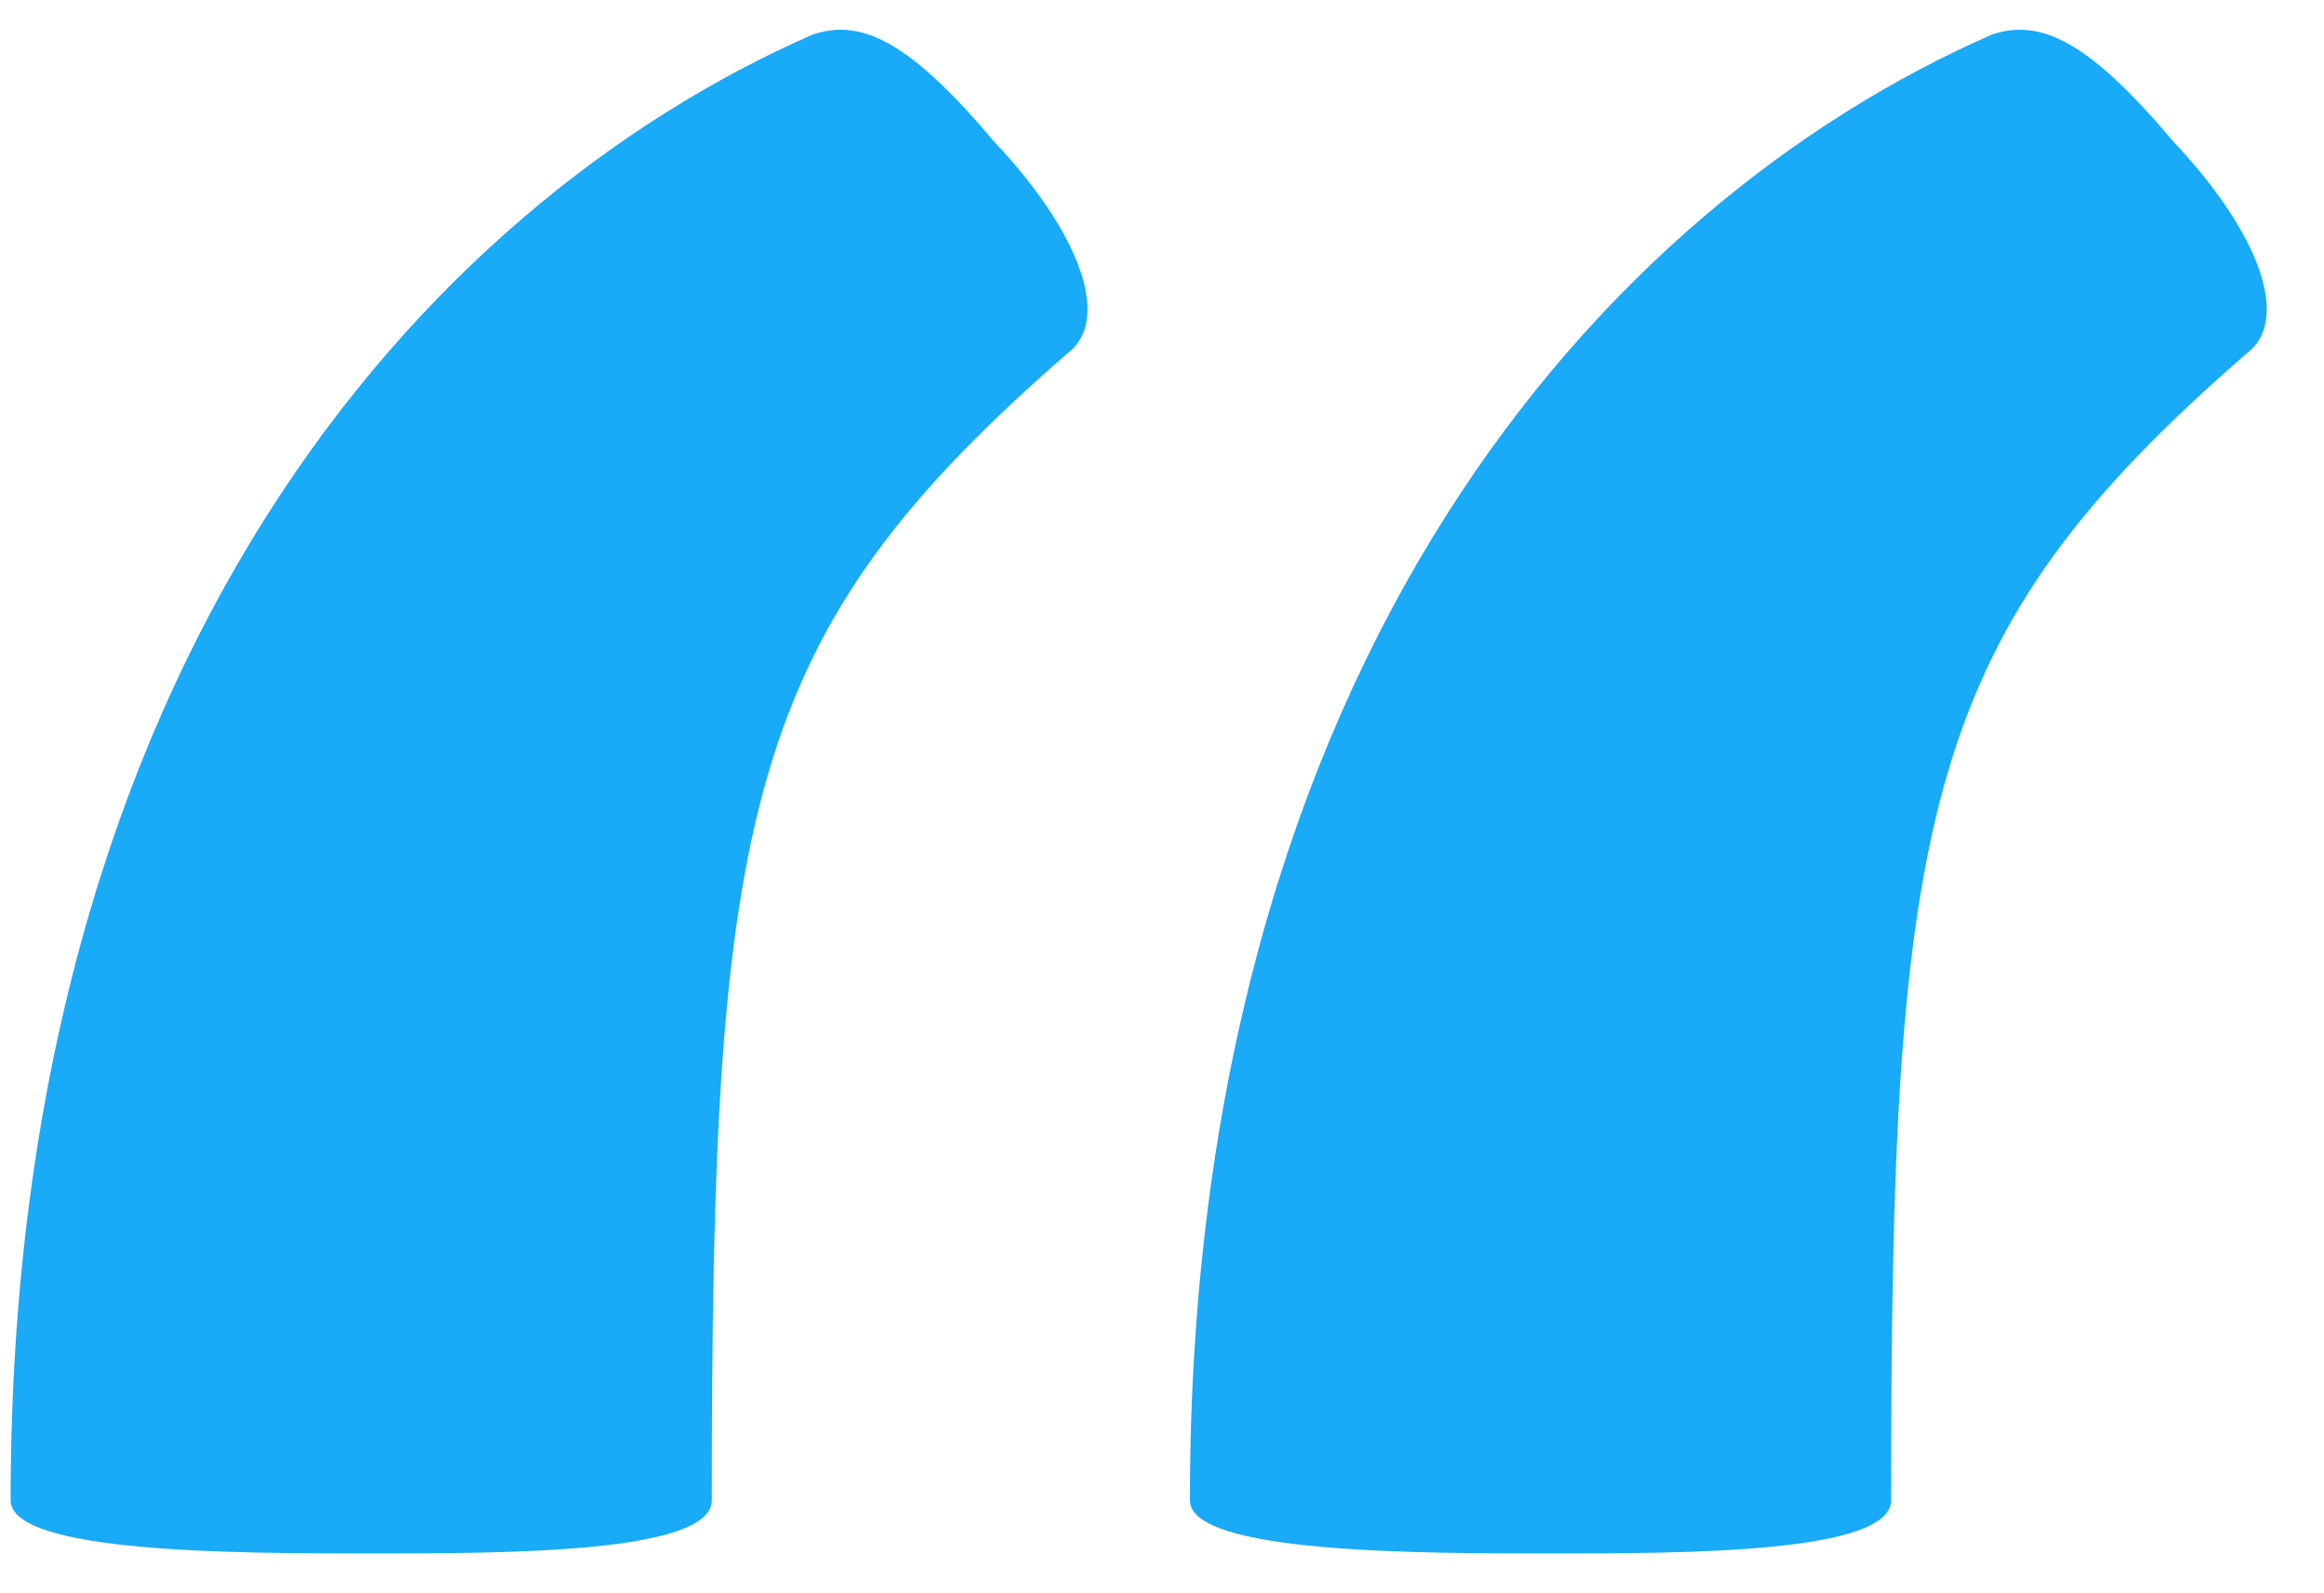 <svg width="35" height="24" viewBox="0 0 35 24" fill="none" xmlns="http://www.w3.org/2000/svg">
<path d="M32.72 2.12C31.44 0.6 30.72 0.28 30 0.52C24.16 3.08 17.92 9.96 17.92 22.6C17.92 23.4 21.36 23.4 23.36 23.4C25.36 23.4 28.48 23.4 28.48 22.6C28.48 12.2 28.96 9.56 33.84 5.32C34.48 4.84 34.08 3.56 32.72 2.12ZM14.96 2.12C13.68 0.6 12.96 0.28 12.24 0.52C6.4 3.08 0.16 9.96 0.16 22.6C0.16 23.4 3.6 23.4 5.6 23.4C7.6 23.4 10.72 23.4 10.72 22.6C10.72 12.2 11.2 9.56 16.08 5.32C16.72 4.84 16.32 3.56 14.96 2.12Z" fill="#19AAF8"/>
</svg>
